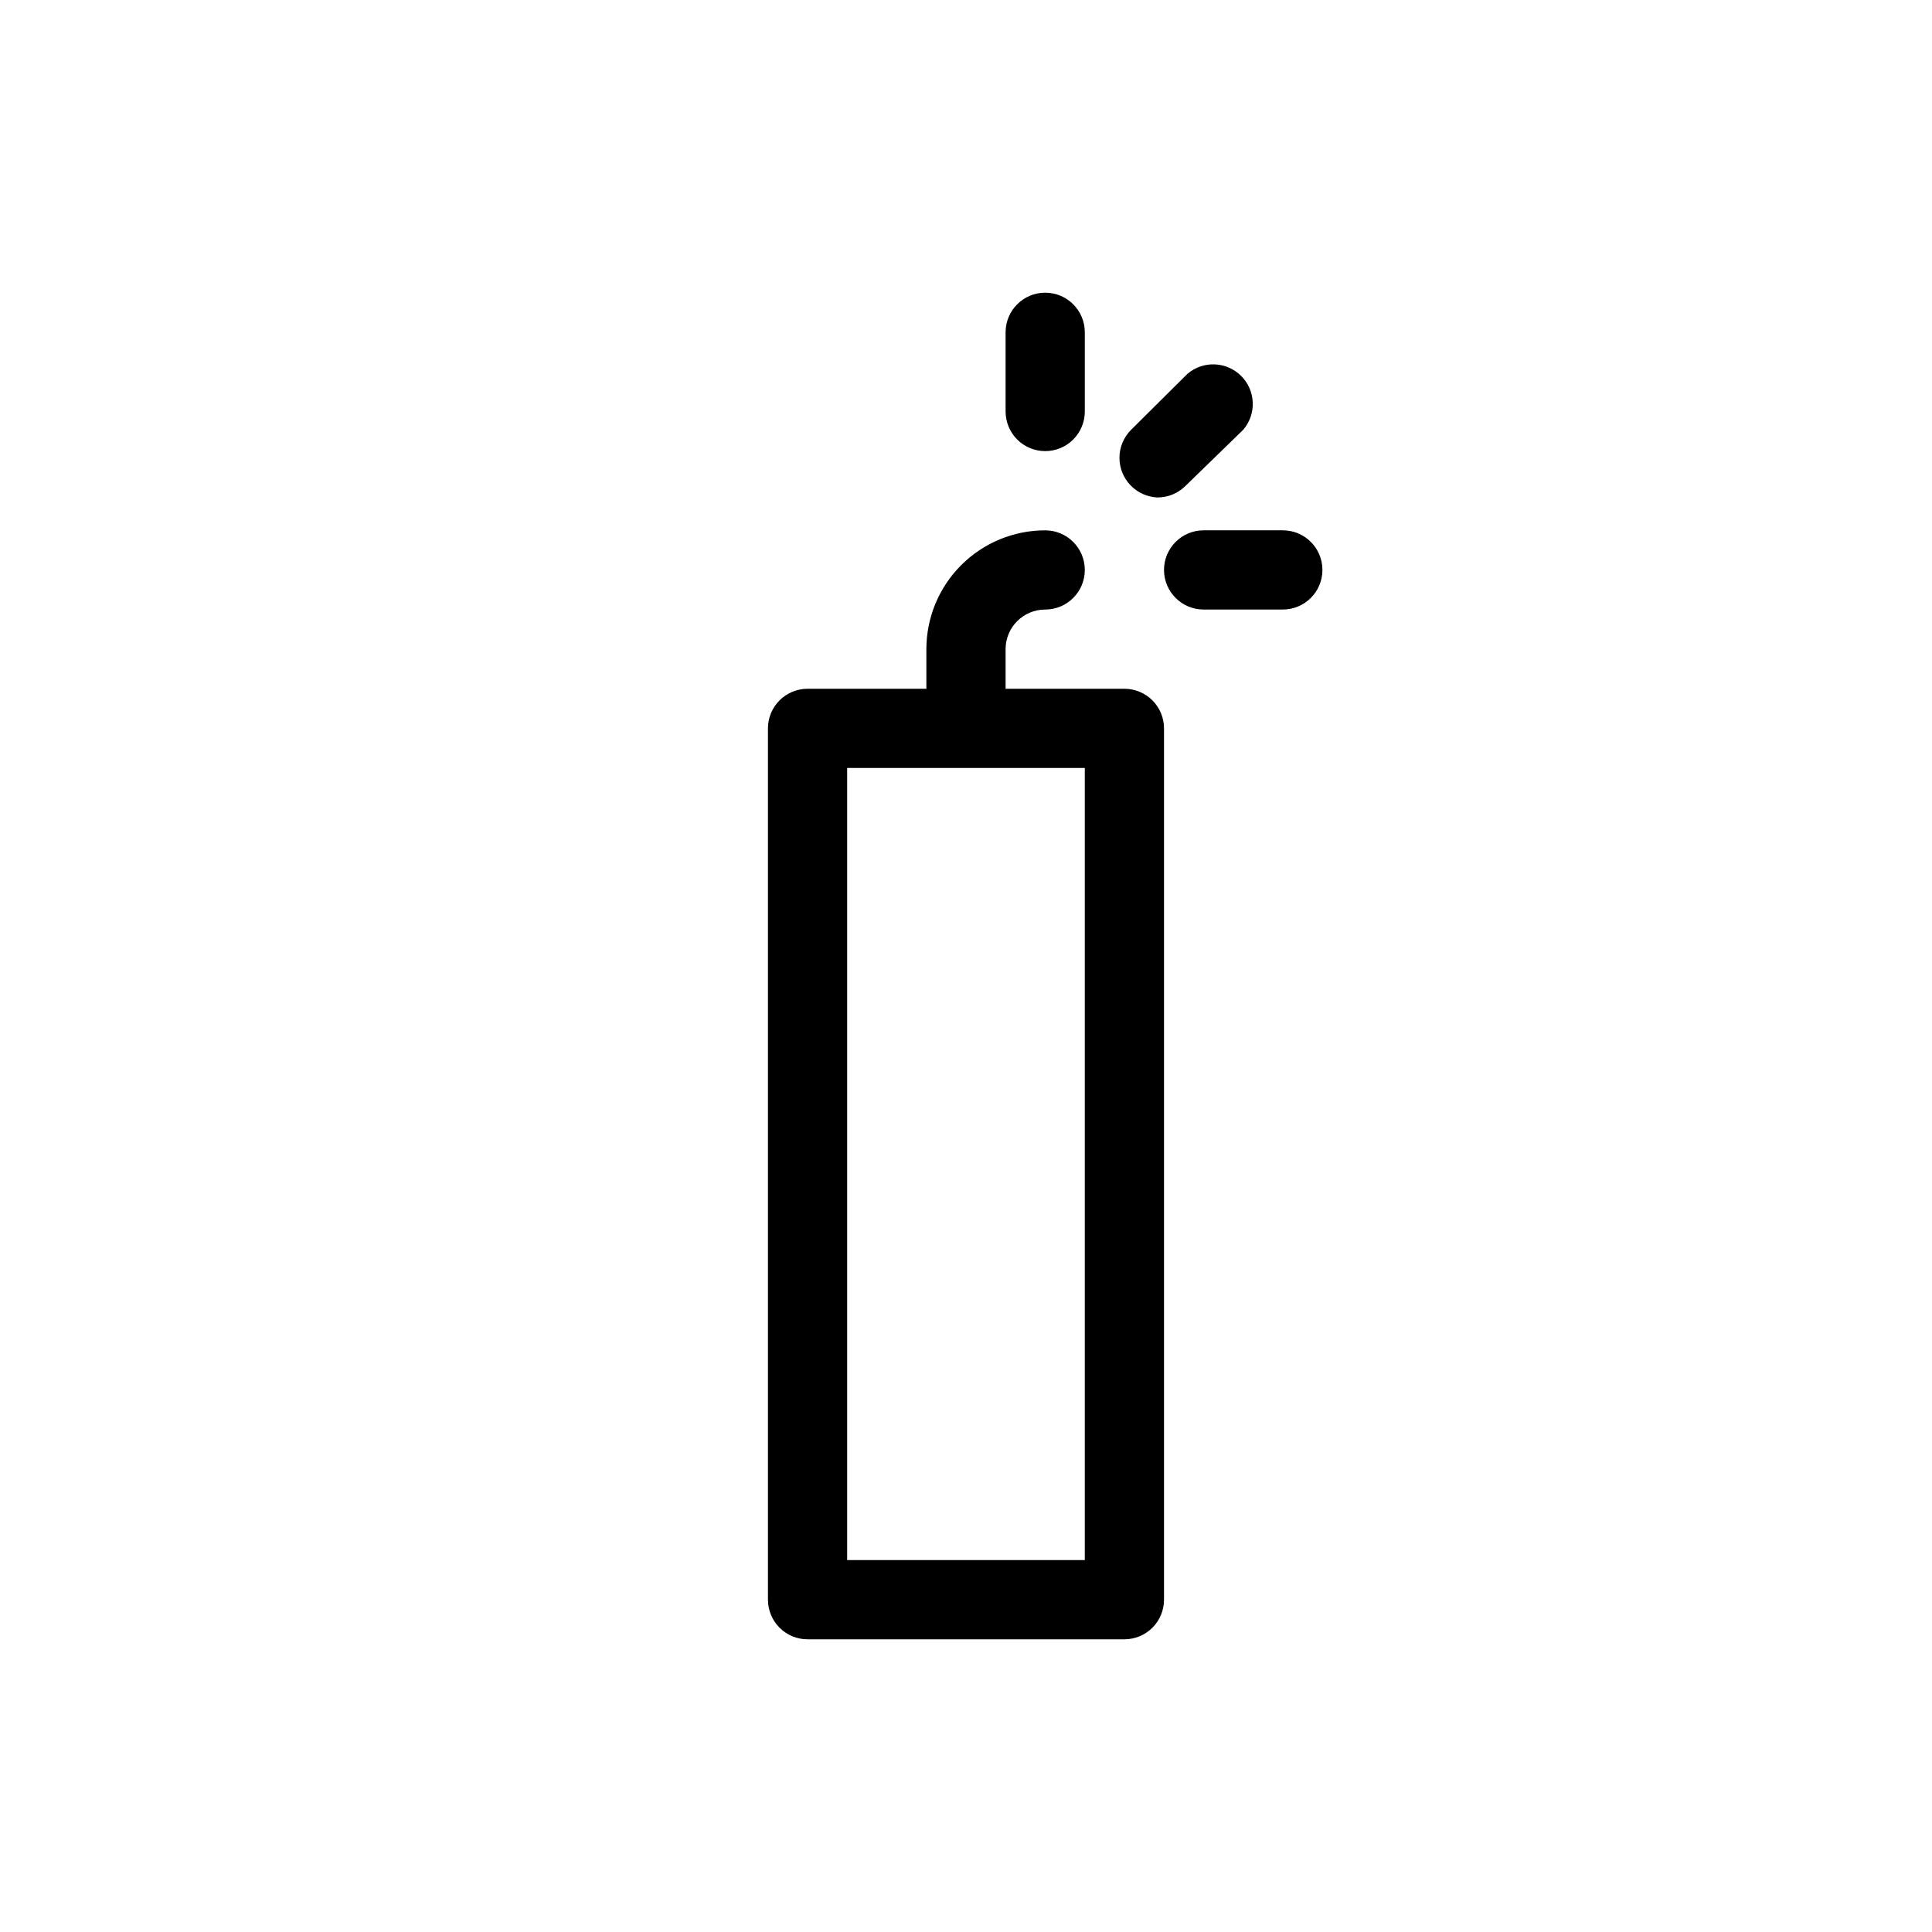 <?xml version="1.0" encoding="UTF-8"?>
<!-- Uploaded to: SVG Find, www.svgfind.com, Generator: SVG Find Mixer Tools -->
<svg fill="#000000" width="800px" height="800px" version="1.1" viewBox="144 144 512 512" xmlns="http://www.w3.org/2000/svg">
 <g>
  <path d="m441.98 326.53h-31.488v-10.496c0-5.797 4.699-10.496 10.496-10.496 5.797 0 10.496-4.699 10.496-10.496 0-5.797-4.699-10.496-10.496-10.496-8.352 0-16.363 3.316-22.266 9.223-5.906 5.906-9.223 13.914-9.223 22.266v10.496h-31.488c-5.797 0-10.496 4.699-10.496 10.496v230.91c0 2.785 1.105 5.453 3.074 7.422s4.637 3.074 7.422 3.074h83.969c2.781 0 5.453-1.105 7.422-3.074 1.965-1.969 3.074-4.637 3.074-7.422v-230.91c0-2.785-1.109-5.453-3.074-7.422-1.969-1.969-4.641-3.074-7.422-3.074zm-10.496 230.91h-62.977v-209.92h62.977z"/>
  <path d="m420.99 263.55c2.781 0 5.453-1.105 7.422-3.074 1.965-1.969 3.074-4.641 3.074-7.422v-20.992c0-5.797-4.699-10.496-10.496-10.496-5.797 0-10.496 4.699-10.496 10.496v20.992c0 2.781 1.105 5.453 3.074 7.422s4.637 3.074 7.422 3.074z"/>
  <path d="m450.7 275.83c2.789 0.016 5.469-1.082 7.453-3.047l15.324-14.902c3.562-4.164 3.324-10.371-0.551-14.25-3.879-3.875-10.086-4.117-14.25-0.551l-14.906 14.801c-1.984 1.969-3.102 4.652-3.102 7.453 0 2.797 1.117 5.481 3.102 7.449 1.852 1.844 4.32 2.926 6.93 3.047z"/>
  <path d="m483.96 284.54h-20.988c-5.797 0-10.496 4.699-10.496 10.496 0 5.797 4.699 10.496 10.496 10.496h20.992-0.004c5.797 0 10.496-4.699 10.496-10.496 0-5.797-4.699-10.496-10.496-10.496z"/>
 </g>
</svg>